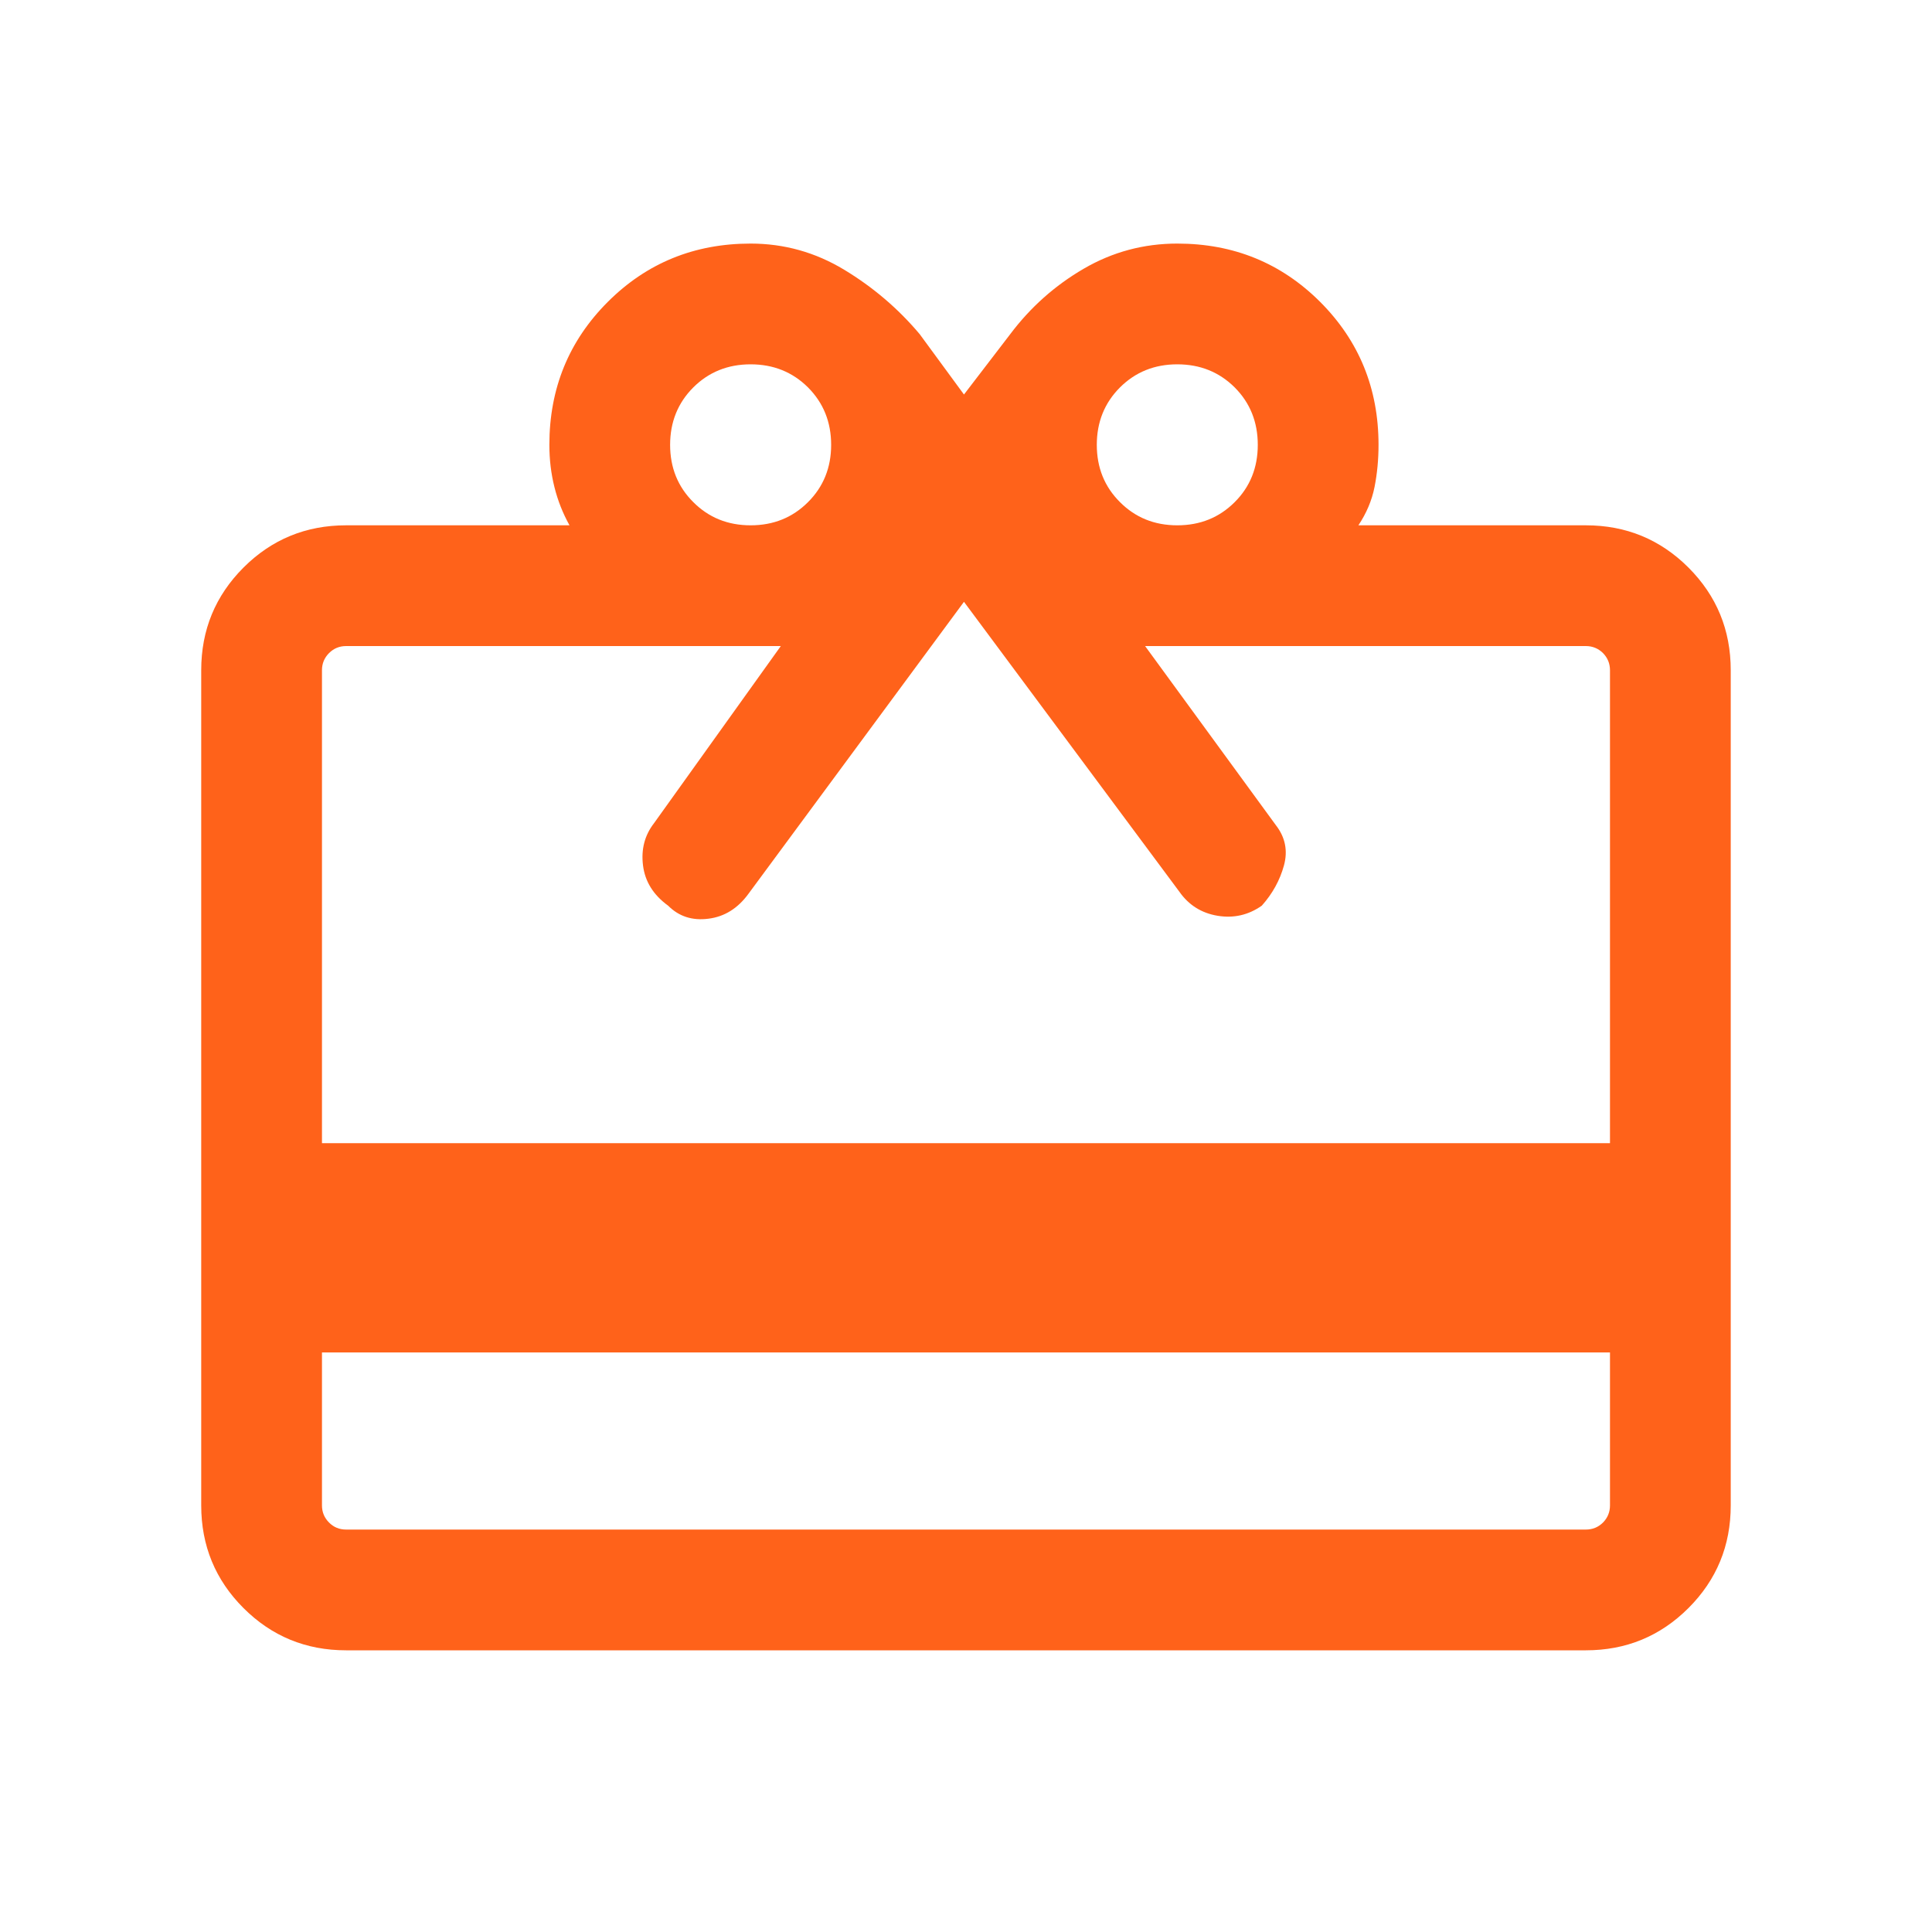 <svg width="40" height="40" viewBox="0 0 40 40" fill="none" xmlns="http://www.w3.org/2000/svg">
<mask id="mask0_2521_14325" style="mask-type:alpha" maskUnits="userSpaceOnUse" x="0" y="0" width="40" height="40">
<rect width="40" height="40" fill="#D9D9D9"/>
</mask>
<g mask="url(#mask0_2521_14325)">
<path d="M6.666 28.001V31.168C6.666 31.307 6.715 31.425 6.813 31.523C6.909 31.62 7.027 31.668 7.166 31.668H32.833C32.972 31.668 33.09 31.62 33.188 31.523C33.284 31.425 33.333 31.307 33.333 31.168V28.001H6.666ZM7.166 34.168C6.333 34.168 5.624 33.876 5.041 33.293C4.458 32.71 4.166 32.001 4.166 31.168V13.876C4.166 13.043 4.458 12.335 5.041 11.751C5.624 11.168 6.333 10.876 7.166 10.876H11.791C11.652 10.626 11.548 10.363 11.479 10.085C11.409 9.807 11.374 9.515 11.374 9.21C11.374 8.043 11.777 7.057 12.583 6.251C13.388 5.446 14.374 5.043 15.541 5.043C16.235 5.043 16.882 5.224 17.479 5.585C18.076 5.946 18.597 6.39 19.041 6.918L19.958 8.168L20.916 6.918C21.333 6.363 21.84 5.911 22.438 5.563C23.034 5.216 23.68 5.043 24.374 5.043C25.541 5.043 26.527 5.446 27.333 6.251C28.138 7.057 28.541 8.043 28.541 9.21C28.541 9.515 28.513 9.807 28.458 10.085C28.402 10.363 28.291 10.626 28.124 10.876H32.833C33.666 10.876 34.374 11.168 34.958 11.751C35.541 12.335 35.833 13.043 35.833 13.876V31.168C35.833 32.001 35.541 32.71 34.958 33.293C34.374 33.876 33.666 34.168 32.833 34.168H7.166ZM6.666 23.668H33.333V13.876C33.333 13.738 33.284 13.619 33.188 13.521C33.09 13.425 32.972 13.376 32.833 13.376H23.708L26.416 17.085C26.61 17.335 26.666 17.613 26.583 17.918C26.499 18.224 26.347 18.501 26.124 18.751C25.847 18.946 25.541 19.015 25.208 18.96C24.874 18.904 24.61 18.738 24.416 18.46L19.958 12.46L15.499 18.501C15.277 18.807 14.999 18.98 14.666 19.021C14.333 19.064 14.055 18.974 13.833 18.751C13.527 18.529 13.354 18.251 13.313 17.918C13.271 17.585 13.347 17.293 13.541 17.043L16.166 13.376H7.166C7.027 13.376 6.909 13.425 6.813 13.521C6.715 13.619 6.666 13.738 6.666 13.876V23.668ZM15.541 10.876C16.013 10.876 16.409 10.716 16.729 10.396C17.048 10.078 17.208 9.682 17.208 9.21C17.208 8.738 17.048 8.341 16.729 8.021C16.409 7.703 16.013 7.543 15.541 7.543C15.069 7.543 14.673 7.703 14.354 8.021C14.034 8.341 13.874 8.738 13.874 9.21C13.874 9.682 14.034 10.078 14.354 10.396C14.673 10.716 15.069 10.876 15.541 10.876ZM24.374 10.876C24.847 10.876 25.243 10.716 25.563 10.396C25.882 10.078 26.041 9.682 26.041 9.21C26.041 8.738 25.882 8.341 25.563 8.021C25.243 7.703 24.847 7.543 24.374 7.543C23.902 7.543 23.507 7.703 23.188 8.021C22.868 8.341 22.708 8.738 22.708 9.21C22.708 9.682 22.868 10.078 23.188 10.396C23.507 10.716 23.902 10.876 24.374 10.876Z" fill="#FF621A"/>
</g>
</svg>
